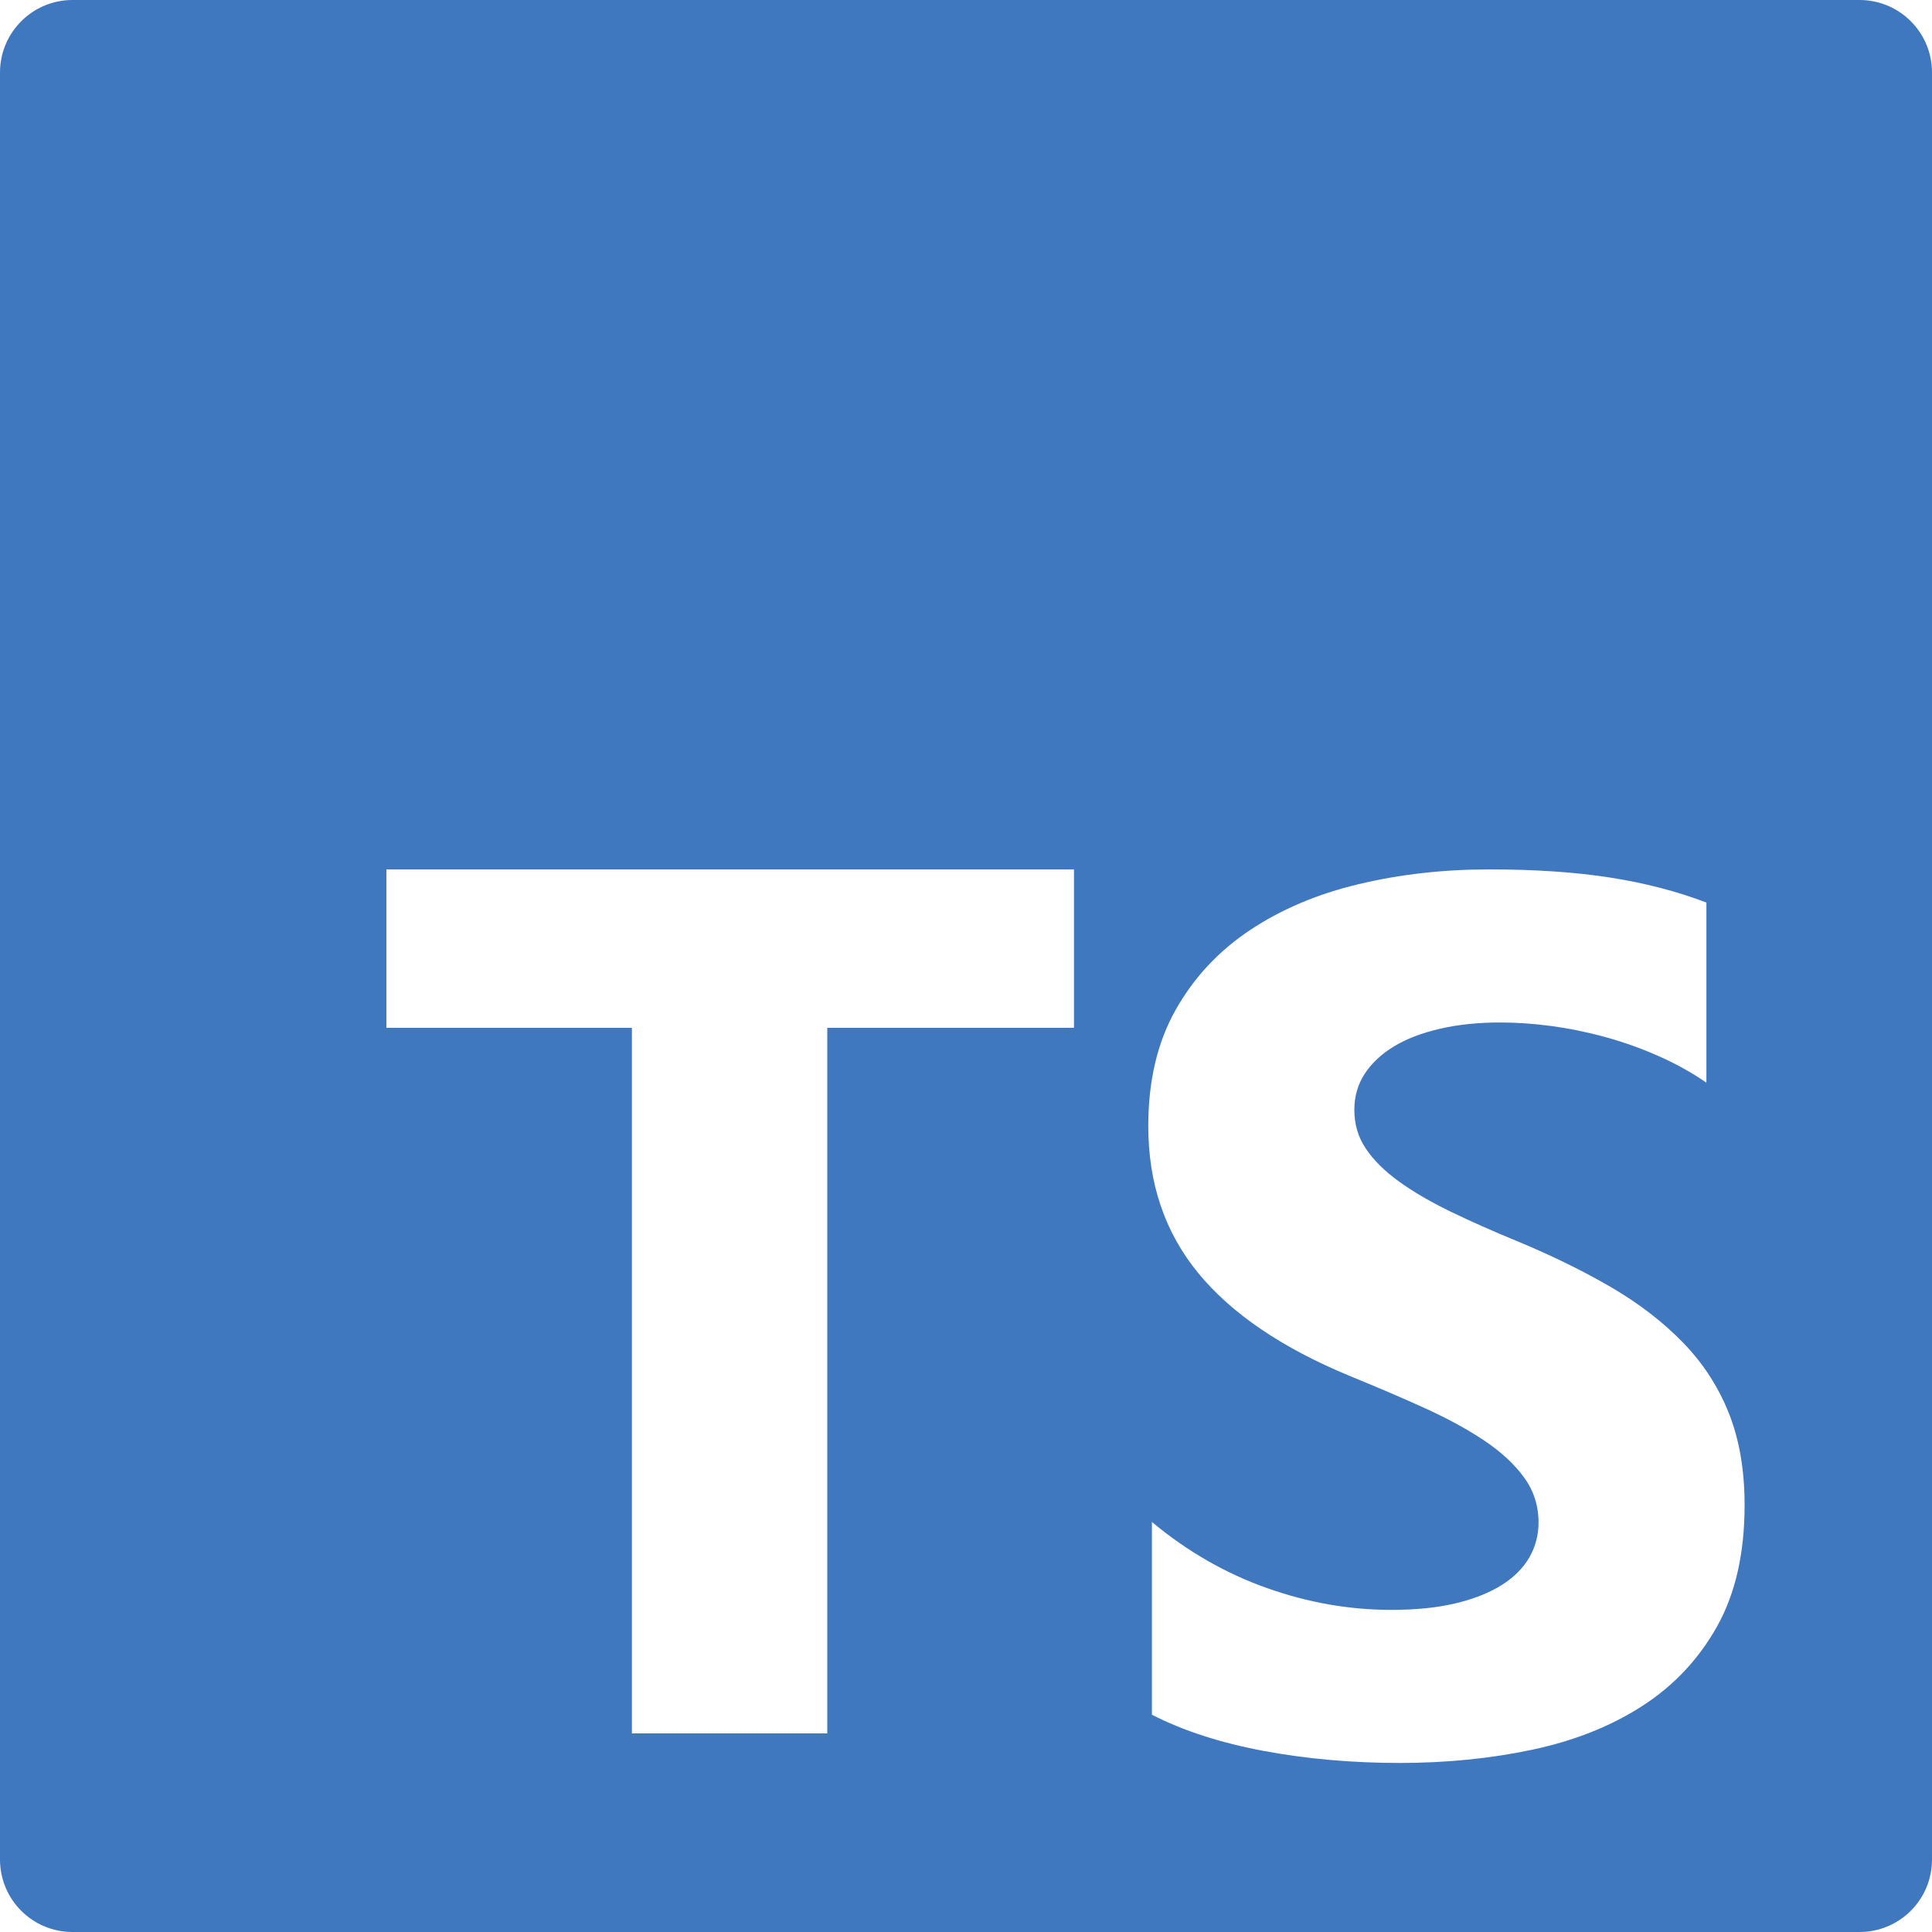<svg width="26" height="26" viewBox="0 0 26 26" fill="none" xmlns="http://www.w3.org/2000/svg">
<path fill-rule="evenodd" clip-rule="evenodd" d="M0.975 0H25.025C25.564 0 26 0.437 26 0.975V25.025C26 25.564 25.564 26 25.025 26H0.975C0.437 26 0 25.564 0 25.025V0.975C0 0.437 0.437 0 0.975 0V0ZM14.453 13.832V11.7H5.2V13.832H8.504V23.327H11.133V13.832H14.453ZM15.502 23.076C15.926 23.293 16.427 23.455 17.006 23.563C17.585 23.671 18.196 23.725 18.837 23.725C19.463 23.725 20.057 23.666 20.619 23.547C21.182 23.428 21.676 23.232 22.1 22.959C22.524 22.686 22.86 22.329 23.107 21.888C23.354 21.448 23.478 20.903 23.478 20.255C23.478 19.784 23.407 19.372 23.266 19.018C23.125 18.664 22.921 18.349 22.654 18.073C22.388 17.798 22.068 17.55 21.696 17.331C21.323 17.113 20.904 16.906 20.436 16.711C20.093 16.57 19.786 16.434 19.514 16.302C19.242 16.169 19.011 16.034 18.821 15.896C18.631 15.758 18.484 15.612 18.381 15.458C18.277 15.304 18.226 15.13 18.226 14.935C18.226 14.757 18.272 14.596 18.364 14.453C18.457 14.31 18.587 14.187 18.756 14.084C18.924 13.981 19.131 13.902 19.376 13.845C19.62 13.788 19.892 13.76 20.191 13.76C20.409 13.76 20.639 13.776 20.88 13.808C21.122 13.841 21.366 13.891 21.61 13.958C21.855 14.026 22.093 14.111 22.324 14.214C22.555 14.316 22.768 14.435 22.964 14.57V12.146C22.567 11.995 22.134 11.882 21.663 11.809C21.193 11.736 20.653 11.7 20.044 11.7C19.425 11.7 18.837 11.766 18.283 11.899C17.728 12.031 17.24 12.238 16.819 12.519C16.398 12.8 16.064 13.158 15.82 13.593C15.575 14.028 15.453 14.549 15.453 15.154C15.453 15.927 15.677 16.587 16.126 17.133C16.574 17.679 17.255 18.141 18.169 18.519C18.527 18.665 18.862 18.808 19.172 18.949C19.482 19.09 19.75 19.236 19.975 19.387C20.201 19.538 20.379 19.703 20.509 19.881C20.64 20.06 20.705 20.263 20.705 20.49C20.705 20.657 20.664 20.813 20.583 20.956C20.501 21.099 20.378 21.224 20.212 21.329C20.046 21.434 19.839 21.517 19.592 21.576C19.344 21.636 19.055 21.665 18.723 21.665C18.158 21.665 17.598 21.567 17.043 21.369C16.489 21.172 15.975 20.876 15.502 20.482V23.076Z" fill="#4078C0"/>
</svg>
